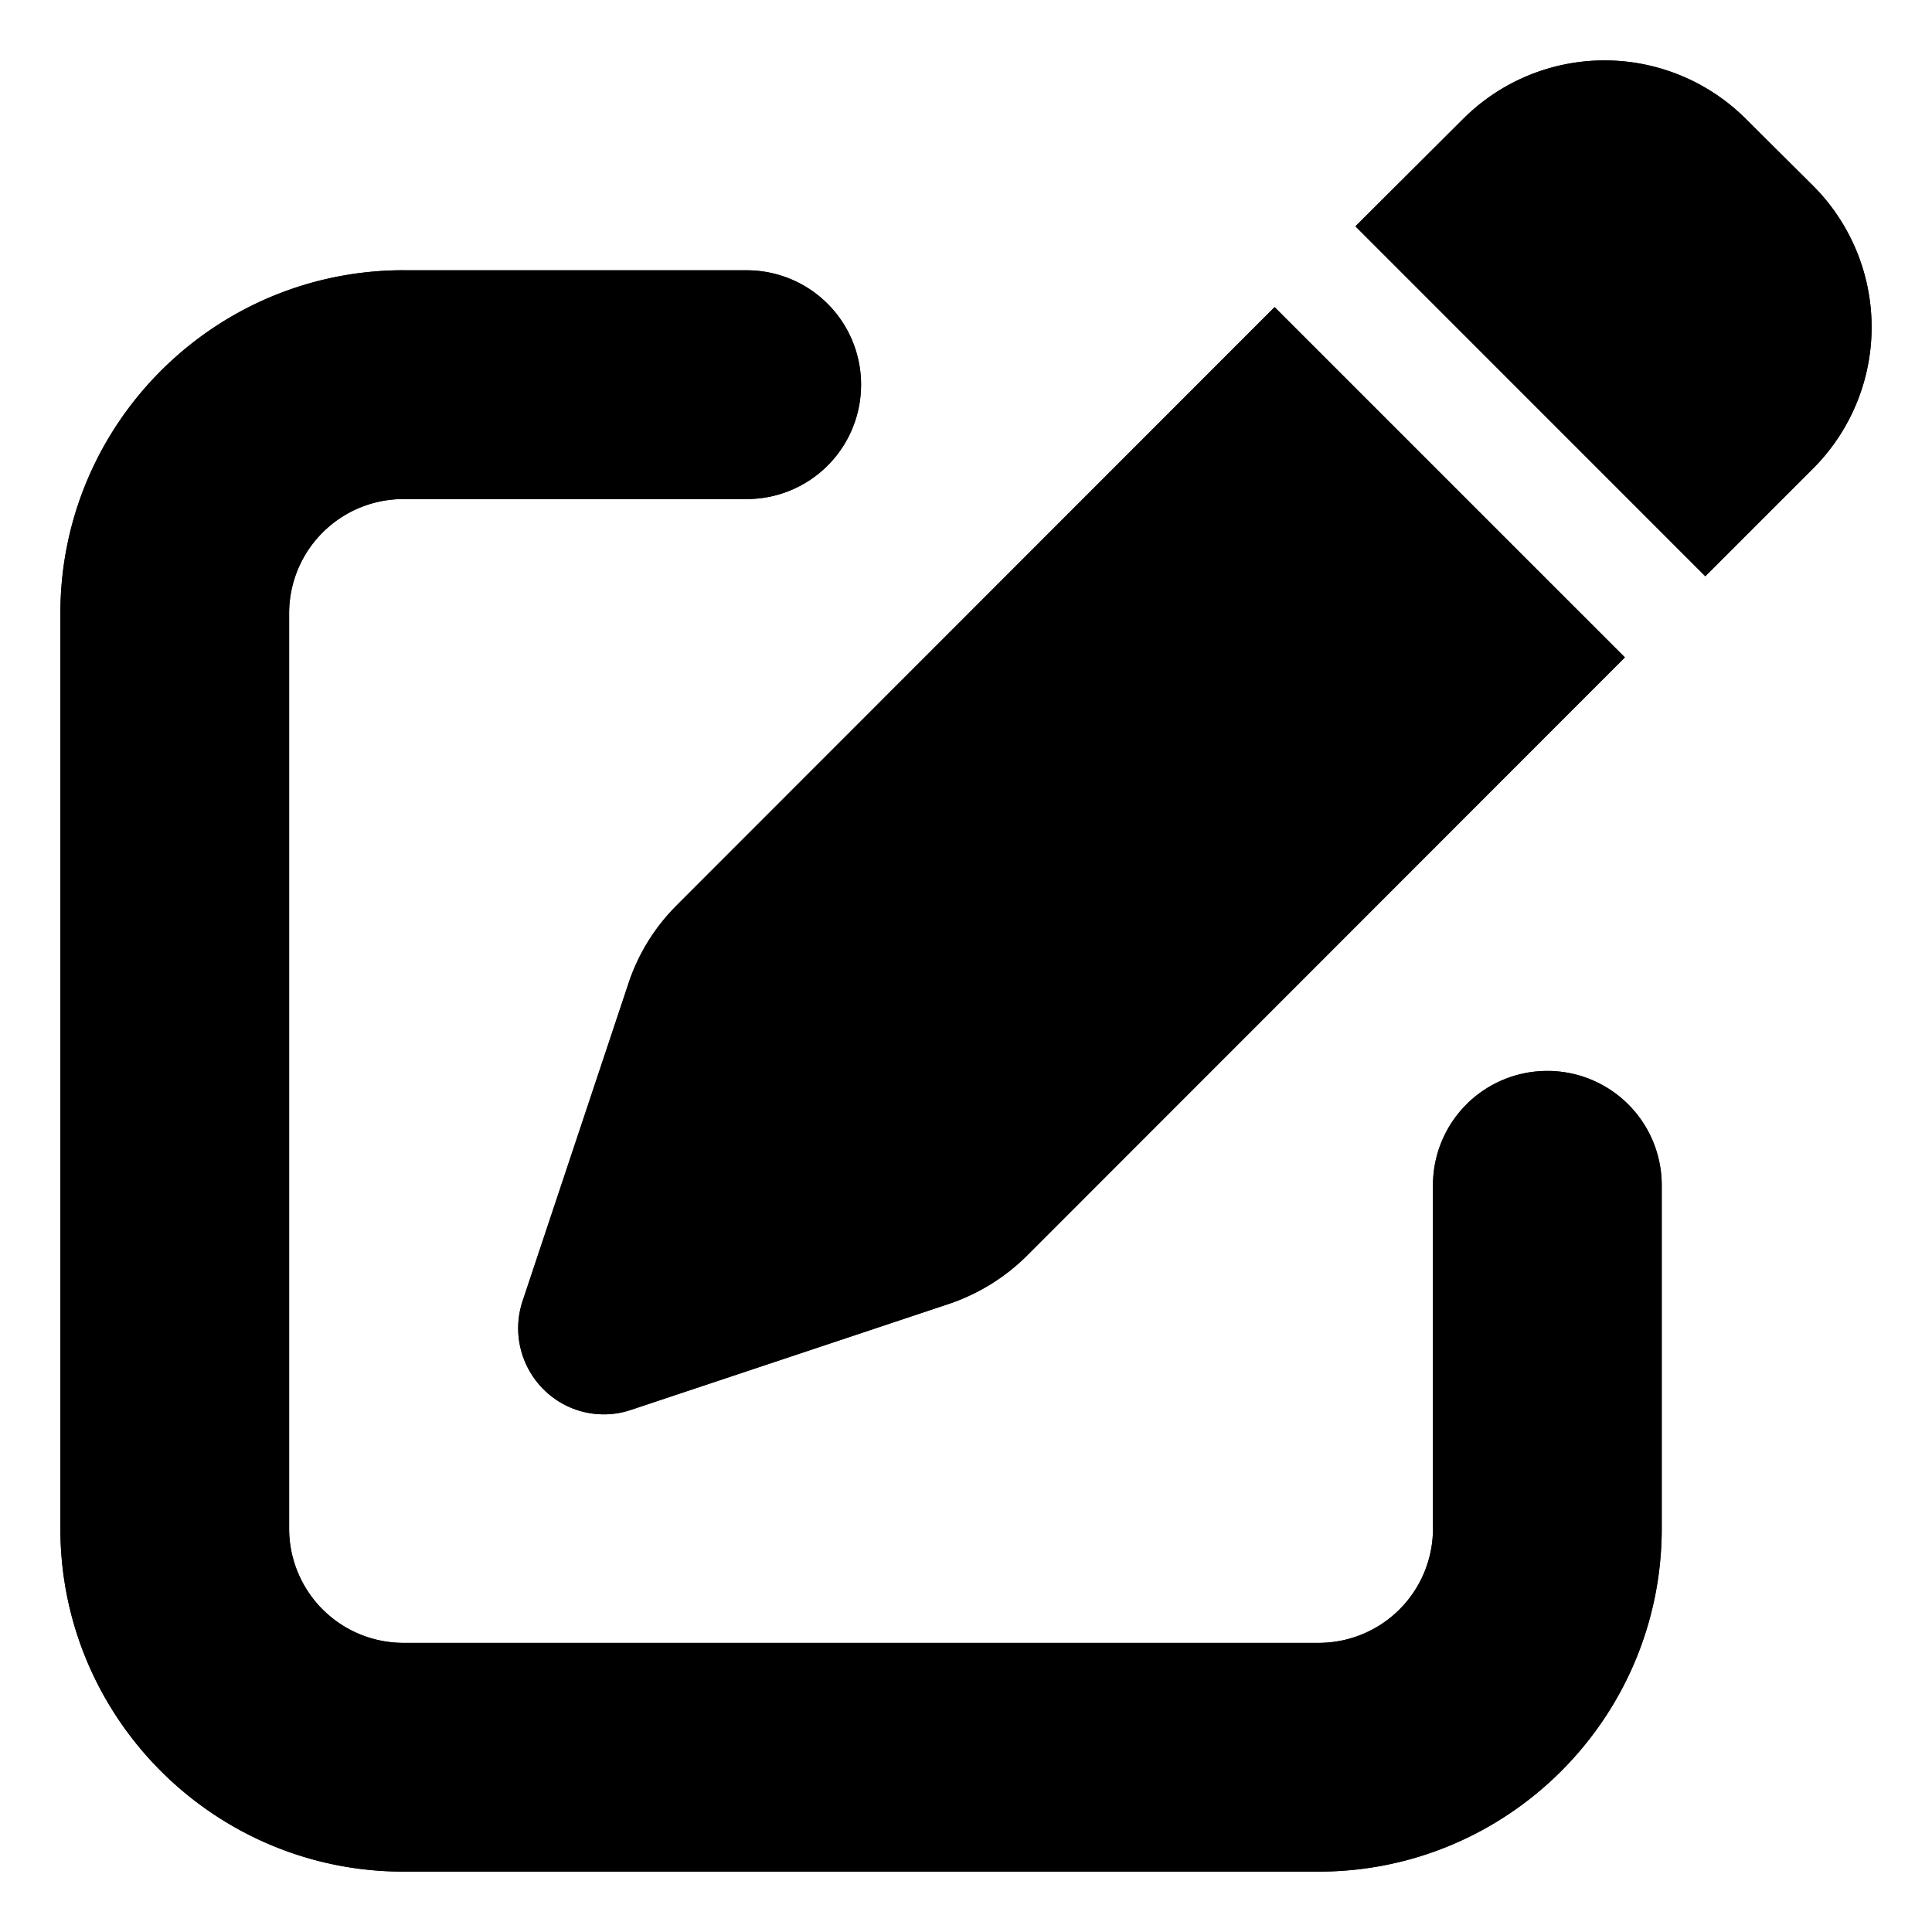 <svg xmlns="http://www.w3.org/2000/svg" width="64" height="64" fill="none"><path fill="#000" d="M57.84 3.945a6.625 6.625 0 0 0-9.377 0L44.9 7.497 56.491 19.09l3.564-3.564a6.625 6.625 0 0 0 0-9.378l-2.214-2.202zm-35.427 26.05a6.543 6.543 0 0 0-1.598 2.593L17.31 43.102a2.856 2.856 0 0 0 .687 2.913 2.82 2.82 0 0 0 2.913.687l10.514-3.505a6.712 6.712 0 0 0 2.593-1.599l19.81-19.821-11.604-11.604-19.81 19.821zM13.367 8.952C7.092 8.953 2 14.045 2 20.321v30.312C2 56.908 7.092 62 13.367 62H43.68c6.276 0 11.367-5.092 11.367-11.367V39.266a3.785 3.785 0 0 0-3.788-3.79 3.785 3.785 0 0 0-3.79 3.79v11.367a3.785 3.785 0 0 1-3.789 3.789H13.367a3.785 3.785 0 0 1-3.789-3.79v-30.31a3.785 3.785 0 0 1 3.79-3.79h11.366a3.785 3.785 0 0 0 3.79-3.788 3.785 3.785 0 0 0-3.79-3.79H13.367z"/><path fill="#000" fill-opacity=".85" d="M57.84 3.945a6.625 6.625 0 0 0-9.377 0L44.9 7.497 56.491 19.09l3.564-3.564a6.625 6.625 0 0 0 0-9.378l-2.214-2.202zm-35.427 26.05a6.543 6.543 0 0 0-1.598 2.593L17.31 43.102a2.856 2.856 0 0 0 .687 2.913 2.82 2.82 0 0 0 2.913.687l10.514-3.505a6.712 6.712 0 0 0 2.593-1.599l19.81-19.821-11.604-11.604-19.81 19.821zM13.367 8.952C7.092 8.953 2 14.045 2 20.321v30.312C2 56.908 7.092 62 13.367 62H43.68c6.276 0 11.367-5.092 11.367-11.367V39.266a3.785 3.785 0 0 0-3.788-3.79 3.785 3.785 0 0 0-3.79 3.79v11.367a3.785 3.785 0 0 1-3.789 3.789H13.367a3.785 3.785 0 0 1-3.789-3.79v-30.31a3.785 3.785 0 0 1 3.79-3.79h11.366a3.785 3.785 0 0 0 3.79-3.788 3.785 3.785 0 0 0-3.79-3.79H13.367z"/></svg>